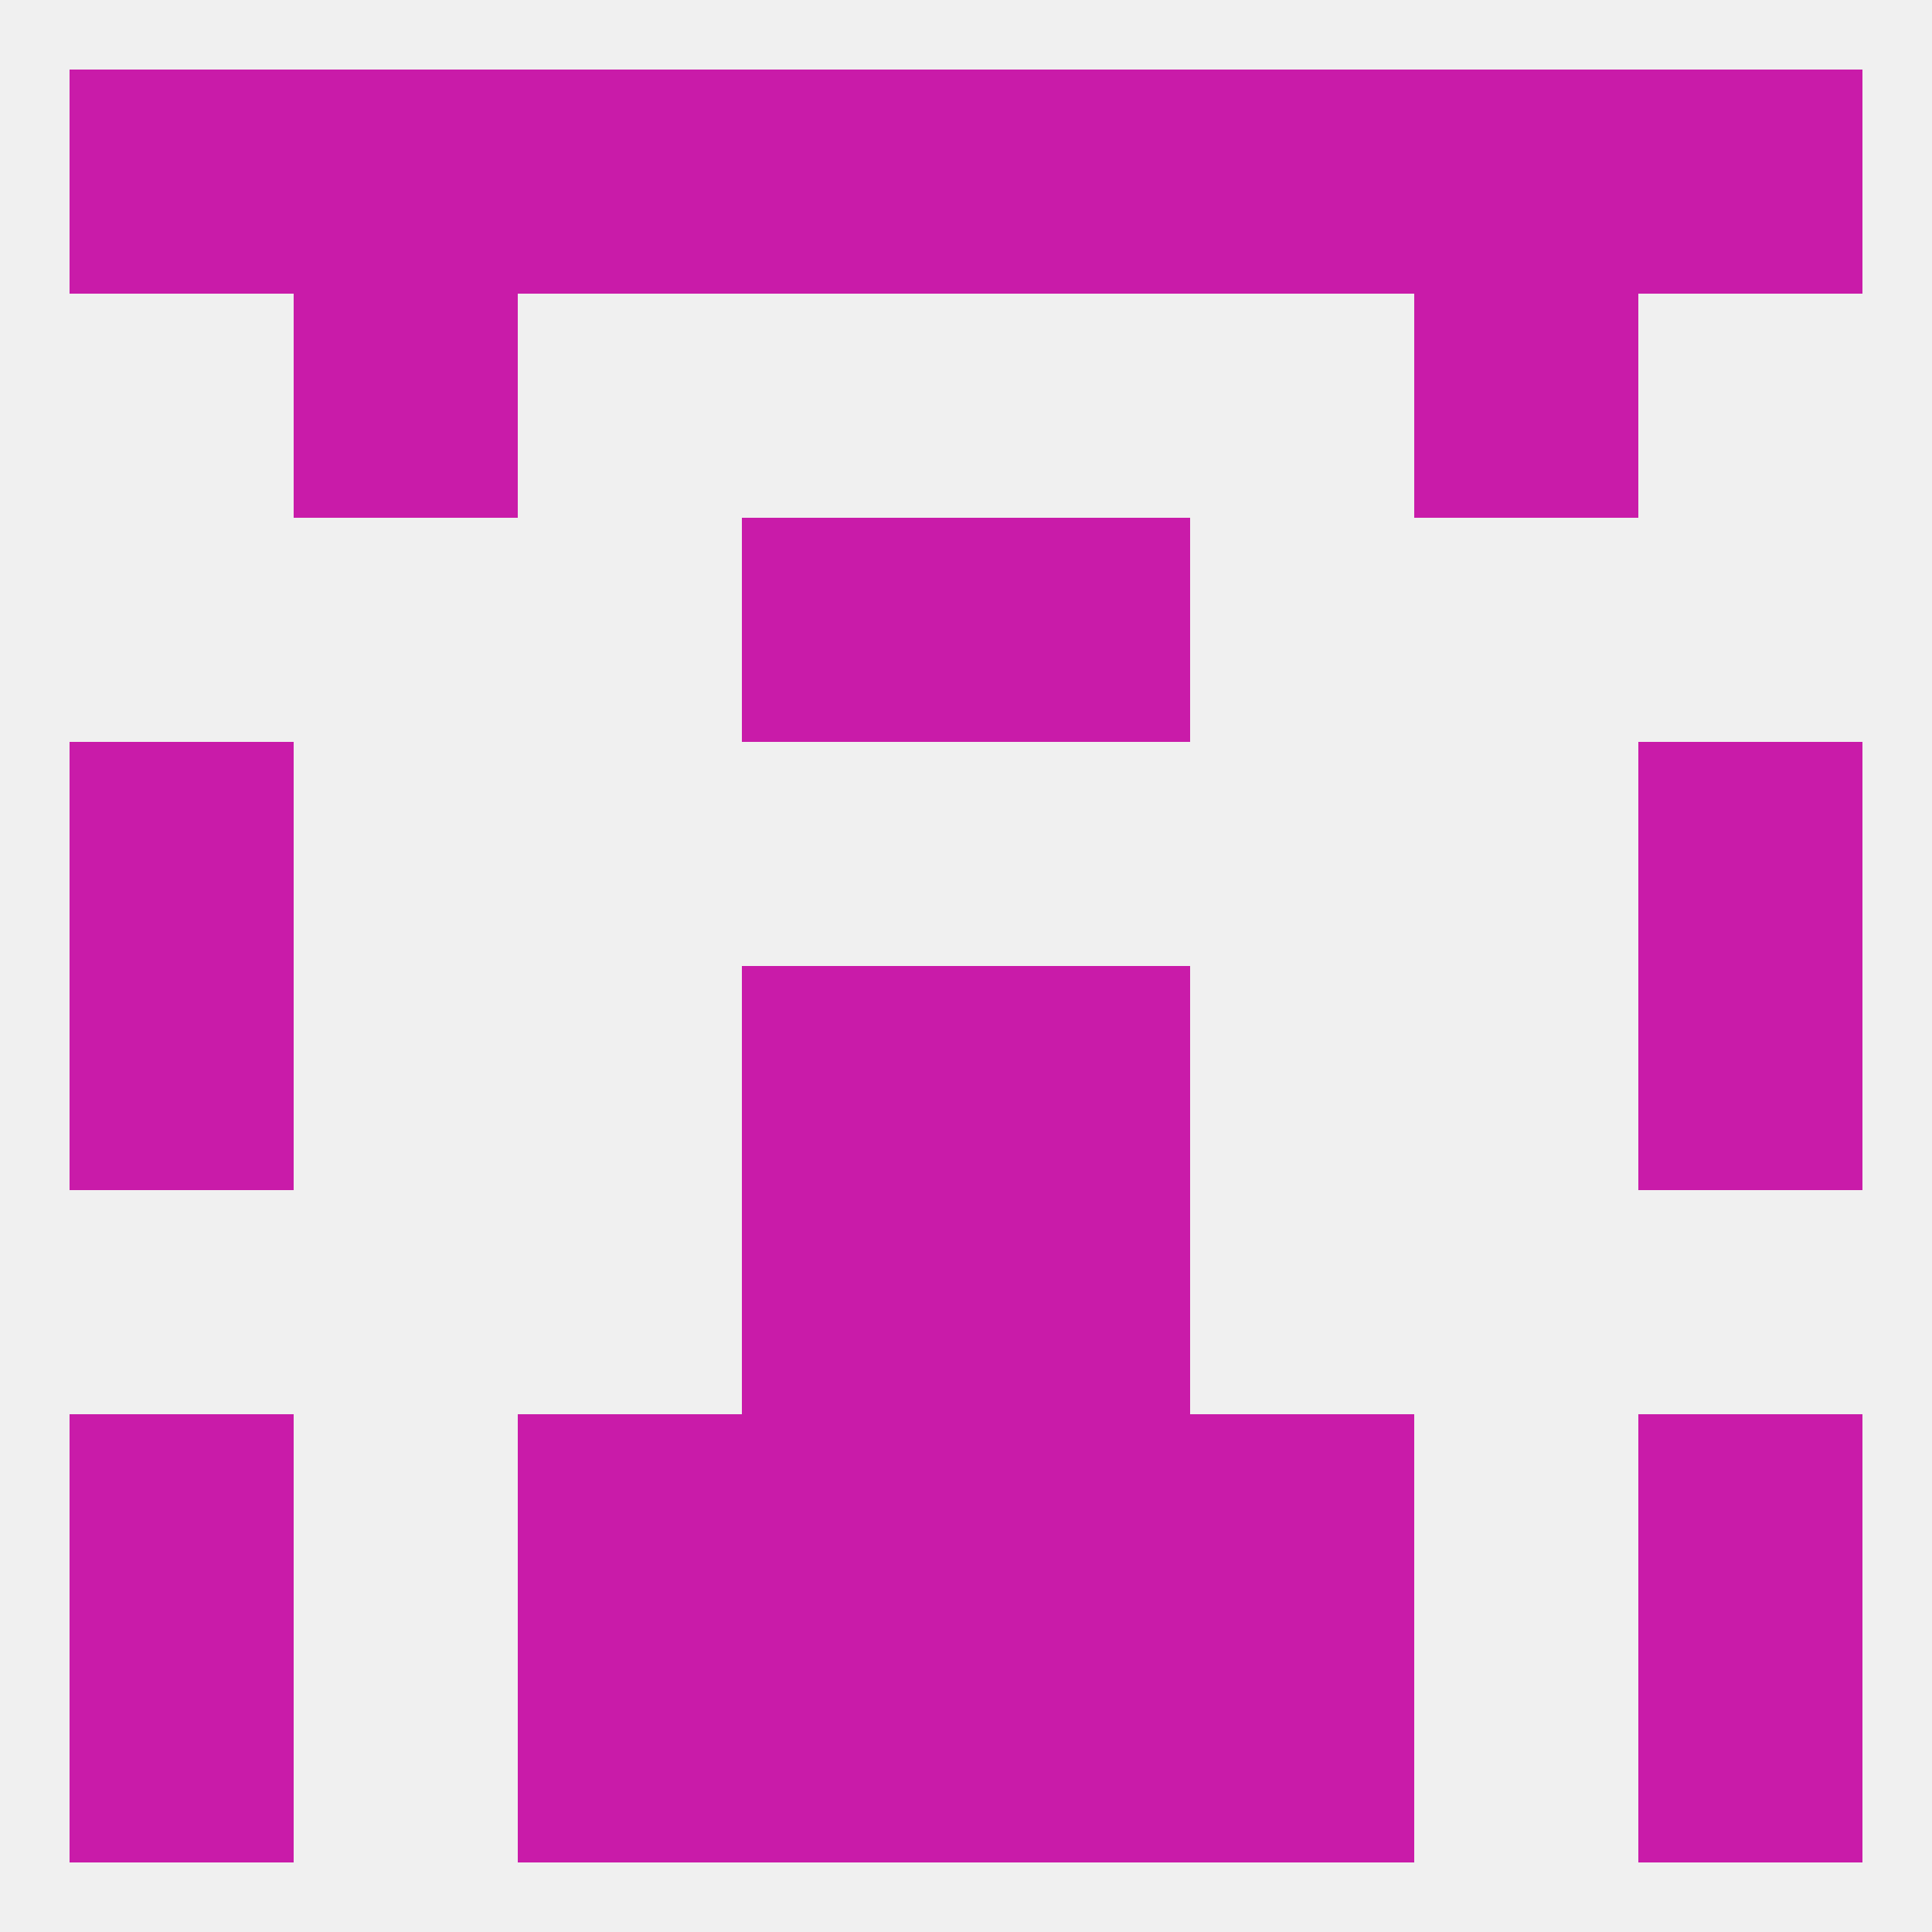
<!--   <?xml version="1.0"?> -->
<svg version="1.1" baseprofile="full" xmlns="http://www.w3.org/2000/svg" xmlns:xlink="http://www.w3.org/1999/xlink" xmlns:ev="http://www.w3.org/2001/xml-events" width="250" height="250" viewBox="0 0 250 250" >
	<rect width="100%" height="100%" fill="rgba(240,240,240,255)"/>

	<rect x="9" y="212" width="29" height="29" fill="rgba(201,27,169,255)"/>
	<rect x="212" y="212" width="29" height="29" fill="rgba(201,27,169,255)"/>
	<rect x="67" y="212" width="29" height="29" fill="rgba(201,27,169,255)"/>
	<rect x="154" y="212" width="29" height="29" fill="rgba(201,27,169,255)"/>
	<rect x="96" y="212" width="29" height="29" fill="rgba(201,27,169,255)"/>
	<rect x="125" y="212" width="29" height="29" fill="rgba(201,27,169,255)"/>
	<rect x="125" y="9" width="29" height="29" fill="rgba(201,27,169,255)"/>
	<rect x="9" y="9" width="29" height="29" fill="rgba(201,27,169,255)"/>
	<rect x="212" y="9" width="29" height="29" fill="rgba(201,27,169,255)"/>
	<rect x="38" y="9" width="29" height="29" fill="rgba(201,27,169,255)"/>
	<rect x="183" y="9" width="29" height="29" fill="rgba(201,27,169,255)"/>
	<rect x="67" y="9" width="29" height="29" fill="rgba(201,27,169,255)"/>
	<rect x="154" y="9" width="29" height="29" fill="rgba(201,27,169,255)"/>
	<rect x="96" y="9" width="29" height="29" fill="rgba(201,27,169,255)"/>
	<rect x="38" y="38" width="29" height="29" fill="rgba(201,27,169,255)"/>
	<rect x="183" y="38" width="29" height="29" fill="rgba(201,27,169,255)"/>
	<rect x="212" y="96" width="29" height="29" fill="rgba(201,27,169,255)"/>
	<rect x="9" y="96" width="29" height="29" fill="rgba(201,27,169,255)"/>
	<rect x="96" y="67" width="29" height="29" fill="rgba(201,27,169,255)"/>
	<rect x="125" y="67" width="29" height="29" fill="rgba(201,27,169,255)"/>
	<rect x="125" y="125" width="29" height="29" fill="rgba(201,27,169,255)"/>
	<rect x="9" y="125" width="29" height="29" fill="rgba(201,27,169,255)"/>
	<rect x="212" y="125" width="29" height="29" fill="rgba(201,27,169,255)"/>
	<rect x="96" y="125" width="29" height="29" fill="rgba(201,27,169,255)"/>
	<rect x="96" y="154" width="29" height="29" fill="rgba(201,27,169,255)"/>
	<rect x="125" y="154" width="29" height="29" fill="rgba(201,27,169,255)"/>
	<rect x="212" y="183" width="29" height="29" fill="rgba(201,27,169,255)"/>
	<rect x="96" y="183" width="29" height="29" fill="rgba(201,27,169,255)"/>
	<rect x="125" y="183" width="29" height="29" fill="rgba(201,27,169,255)"/>
	<rect x="67" y="183" width="29" height="29" fill="rgba(201,27,169,255)"/>
	<rect x="154" y="183" width="29" height="29" fill="rgba(201,27,169,255)"/>
	<rect x="9" y="183" width="29" height="29" fill="rgba(201,27,169,255)"/>
</svg>